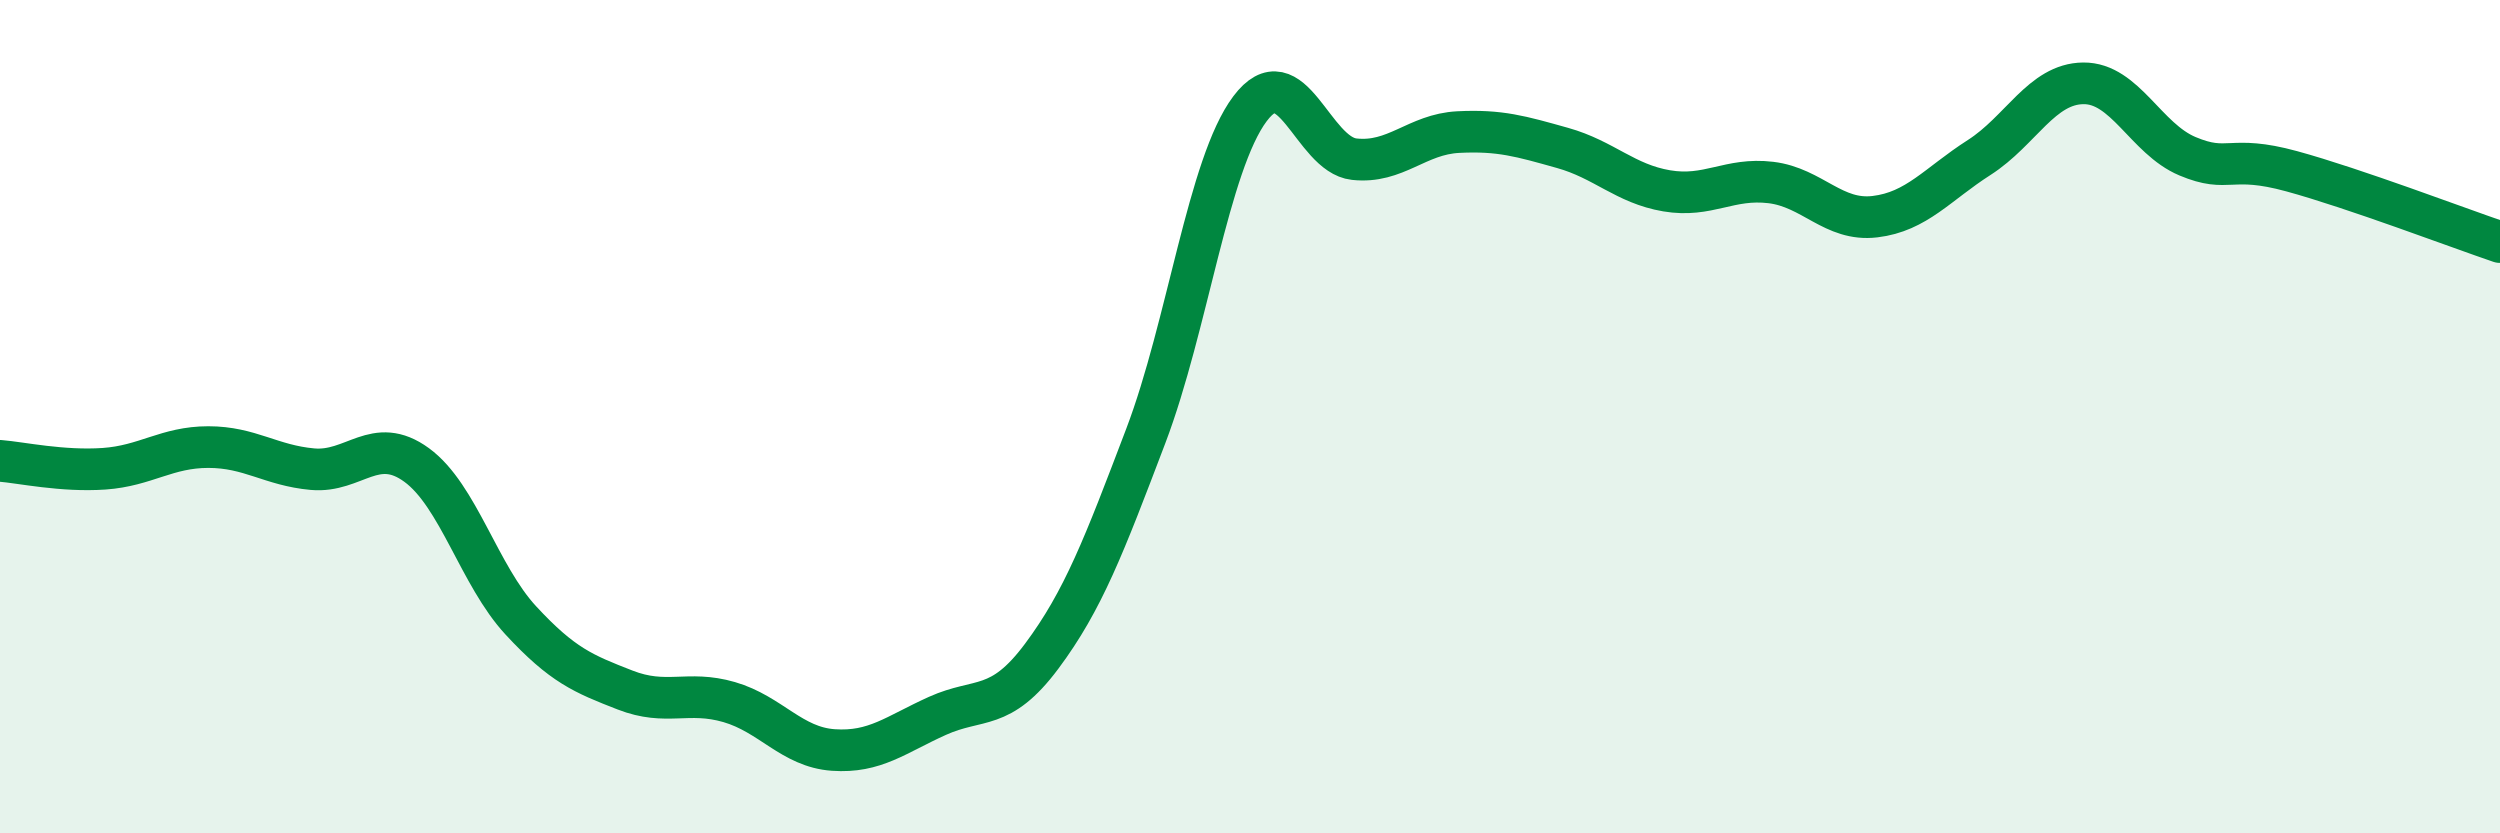 
    <svg width="60" height="20" viewBox="0 0 60 20" xmlns="http://www.w3.org/2000/svg">
      <path
        d="M 0,11.06 C 0.5,11.1 1.5,11.32 2.5,11.25 C 3.5,11.18 4,10.73 5,10.73 C 6,10.73 6.5,11.17 7.5,11.26 C 8.5,11.35 9,10.43 10,11.16 C 11,11.89 11.5,13.81 12.5,14.89 C 13.5,15.97 14,16.17 15,16.56 C 16,16.95 16.5,16.56 17.5,16.85 C 18.5,17.14 19,17.93 20,18 C 21,18.07 21.5,17.63 22.5,17.18 C 23.5,16.73 24,17.09 25,15.75 C 26,14.41 26.5,13.09 27.5,10.46 C 28.5,7.83 29,3.94 30,2.61 C 31,1.28 31.5,3.71 32.5,3.82 C 33.5,3.93 34,3.22 35,3.17 C 36,3.12 36.5,3.27 37.5,3.55 C 38.5,3.83 39,4.41 40,4.58 C 41,4.75 41.5,4.26 42.5,4.38 C 43.5,4.5 44,5.32 45,5.2 C 46,5.08 46.5,4.42 47.5,3.78 C 48.5,3.14 49,2.01 50,2 C 51,1.99 51.5,3.33 52.5,3.75 C 53.5,4.17 53.5,3.7 55,4.11 C 56.5,4.52 59,5.47 60,5.81L60 20L0 20Z"
        fill="#008740"
        opacity="0.1"
        stroke-linecap="round"
        stroke-linejoin="round"
      />
      <path
        d="M 0,11.06 C 0.5,11.1 1.5,11.32 2.5,11.25 C 3.5,11.18 4,10.73 5,10.73 C 6,10.73 6.5,11.17 7.5,11.26 C 8.5,11.35 9,10.43 10,11.16 C 11,11.89 11.5,13.81 12.5,14.89 C 13.5,15.97 14,16.17 15,16.56 C 16,16.95 16.5,16.56 17.5,16.85 C 18.5,17.14 19,17.93 20,18 C 21,18.07 21.5,17.63 22.5,17.18 C 23.5,16.73 24,17.09 25,15.75 C 26,14.41 26.5,13.09 27.5,10.46 C 28.5,7.83 29,3.94 30,2.61 C 31,1.28 31.5,3.71 32.5,3.82 C 33.5,3.93 34,3.22 35,3.17 C 36,3.12 36.5,3.27 37.5,3.55 C 38.5,3.83 39,4.41 40,4.58 C 41,4.75 41.5,4.26 42.5,4.38 C 43.5,4.5 44,5.32 45,5.2 C 46,5.08 46.5,4.42 47.5,3.78 C 48.5,3.14 49,2.01 50,2 C 51,1.99 51.5,3.33 52.5,3.75 C 53.5,4.17 53.5,3.7 55,4.11 C 56.5,4.52 59,5.47 60,5.81"
        stroke="#008740"
        stroke-width="1"
        fill="none"
        stroke-linecap="round"
        stroke-linejoin="round"
      />
    </svg>
  